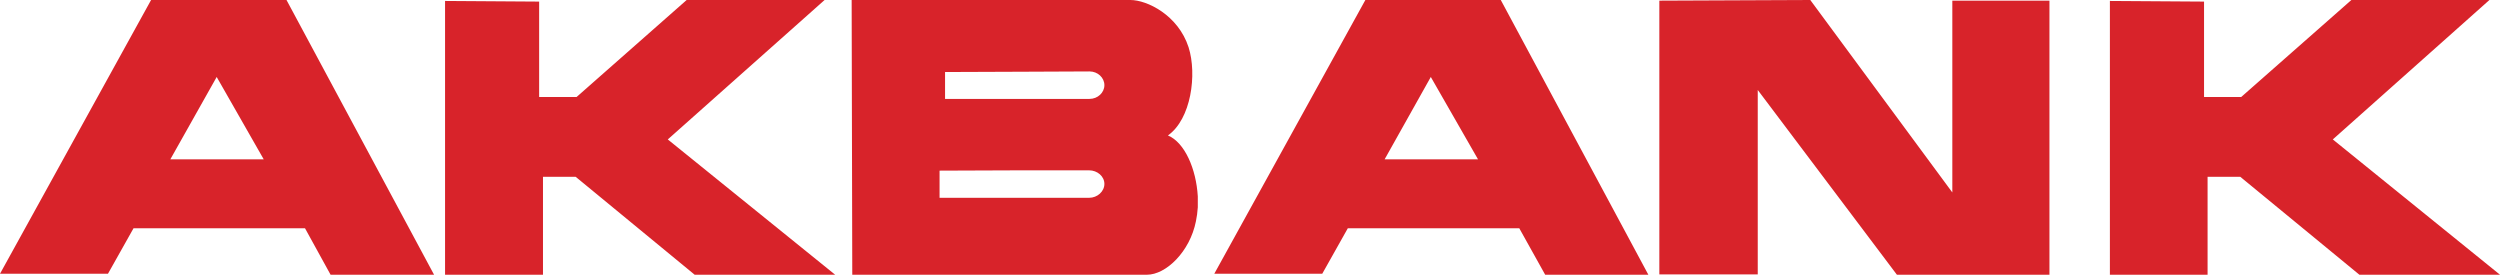 <?xml version="1.0" encoding="UTF-8"?>
<svg width="455px" height="50px" viewBox="0 0 455 50" version="1.1" xmlns="http://www.w3.org/2000/svg" xmlns:xlink="http://www.w3.org/1999/xlink">
    <title>Fill 2</title>
    <g id="Page-1" stroke="none" stroke-width="1" fill="none" fill-rule="evenodd">
        <path d="M384,0.174 L384,50 L401.779,50 L401.779,32.172 L407.724,32.172 L429.409,50 L455,50 L424.571,25.376 L453.075,0 L427.952,0 L407.898,17.655 L401.136,17.655 L401.136,0.29 L384,0.174 Z M39.762,0 L52.144,0 L79,50 L60.166,50 L55.515,41.55 L24.299,41.55 L19.649,49.823 L0,49.823 L27.497,0 L39.762,0 Z M39.501,29 L48,29 L39.501,14.119 L39.443,14 L31,29 L39.501,29 Z M81,0.174 L81,50 L98.823,50 L98.823,32.172 L104.764,32.172 L126.43,50 L152,50 L121.537,25.376 L150.077,0 L124.973,0 L104.938,17.655 L98.124,17.655 L98.124,0.29 L81,0.174 Z M185.604,0 C192.313,0 199.026,0 205.737,0 C208.744,0 214.415,2.731 216.322,8.604 C217.886,13.545 216.787,21.685 212.562,24.65 C215.628,25.929 217.711,30.756 218,35.754 L218,37.731 C217.943,38.605 217.827,39.477 217.654,40.291 C216.555,45.813 212.216,50 208.744,50 C200.993,50 193.296,50 185.604,50 C175.422,50 165.239,50 155.114,50 C155.057,33.371 155.057,16.687 155,0 C165.18,0 175.422,0 185.604,0 Z M185.625,36 L198.214,36 C199.724,36 201,34.846 201,33.473 C201,32.098 199.724,31 198.214,31 L185.625,31 L171,31.056 L171,36 L185.625,36 Z M186.501,18 L198.294,18 C199.791,18 201,16.858 201,15.5 C201,14.14 199.791,13 198.294,13 L186.501,13.053 L172,13.109 L172,18 L186.501,18 Z M302,0.117 L302,49.94 L319.91,49.94 L319.91,16.375 L345.238,50 L373,50 L373,0.117 L355.323,0.117 L355.323,35.024 L329.472,0 L302,0.117 Z M260.761,0 L273.142,0 L300,50 L281.223,50 L276.513,41.55 L245.298,41.55 L240.648,49.823 L221,49.823 L248.496,0 L260.761,0 Z M260.47,29 L269,29 L260.47,14.119 L260.412,14 L252,29 L260.47,29 L260.47,29 Z" id="Fill-2" fill="#D8232A"></path>
    </g>
</svg>